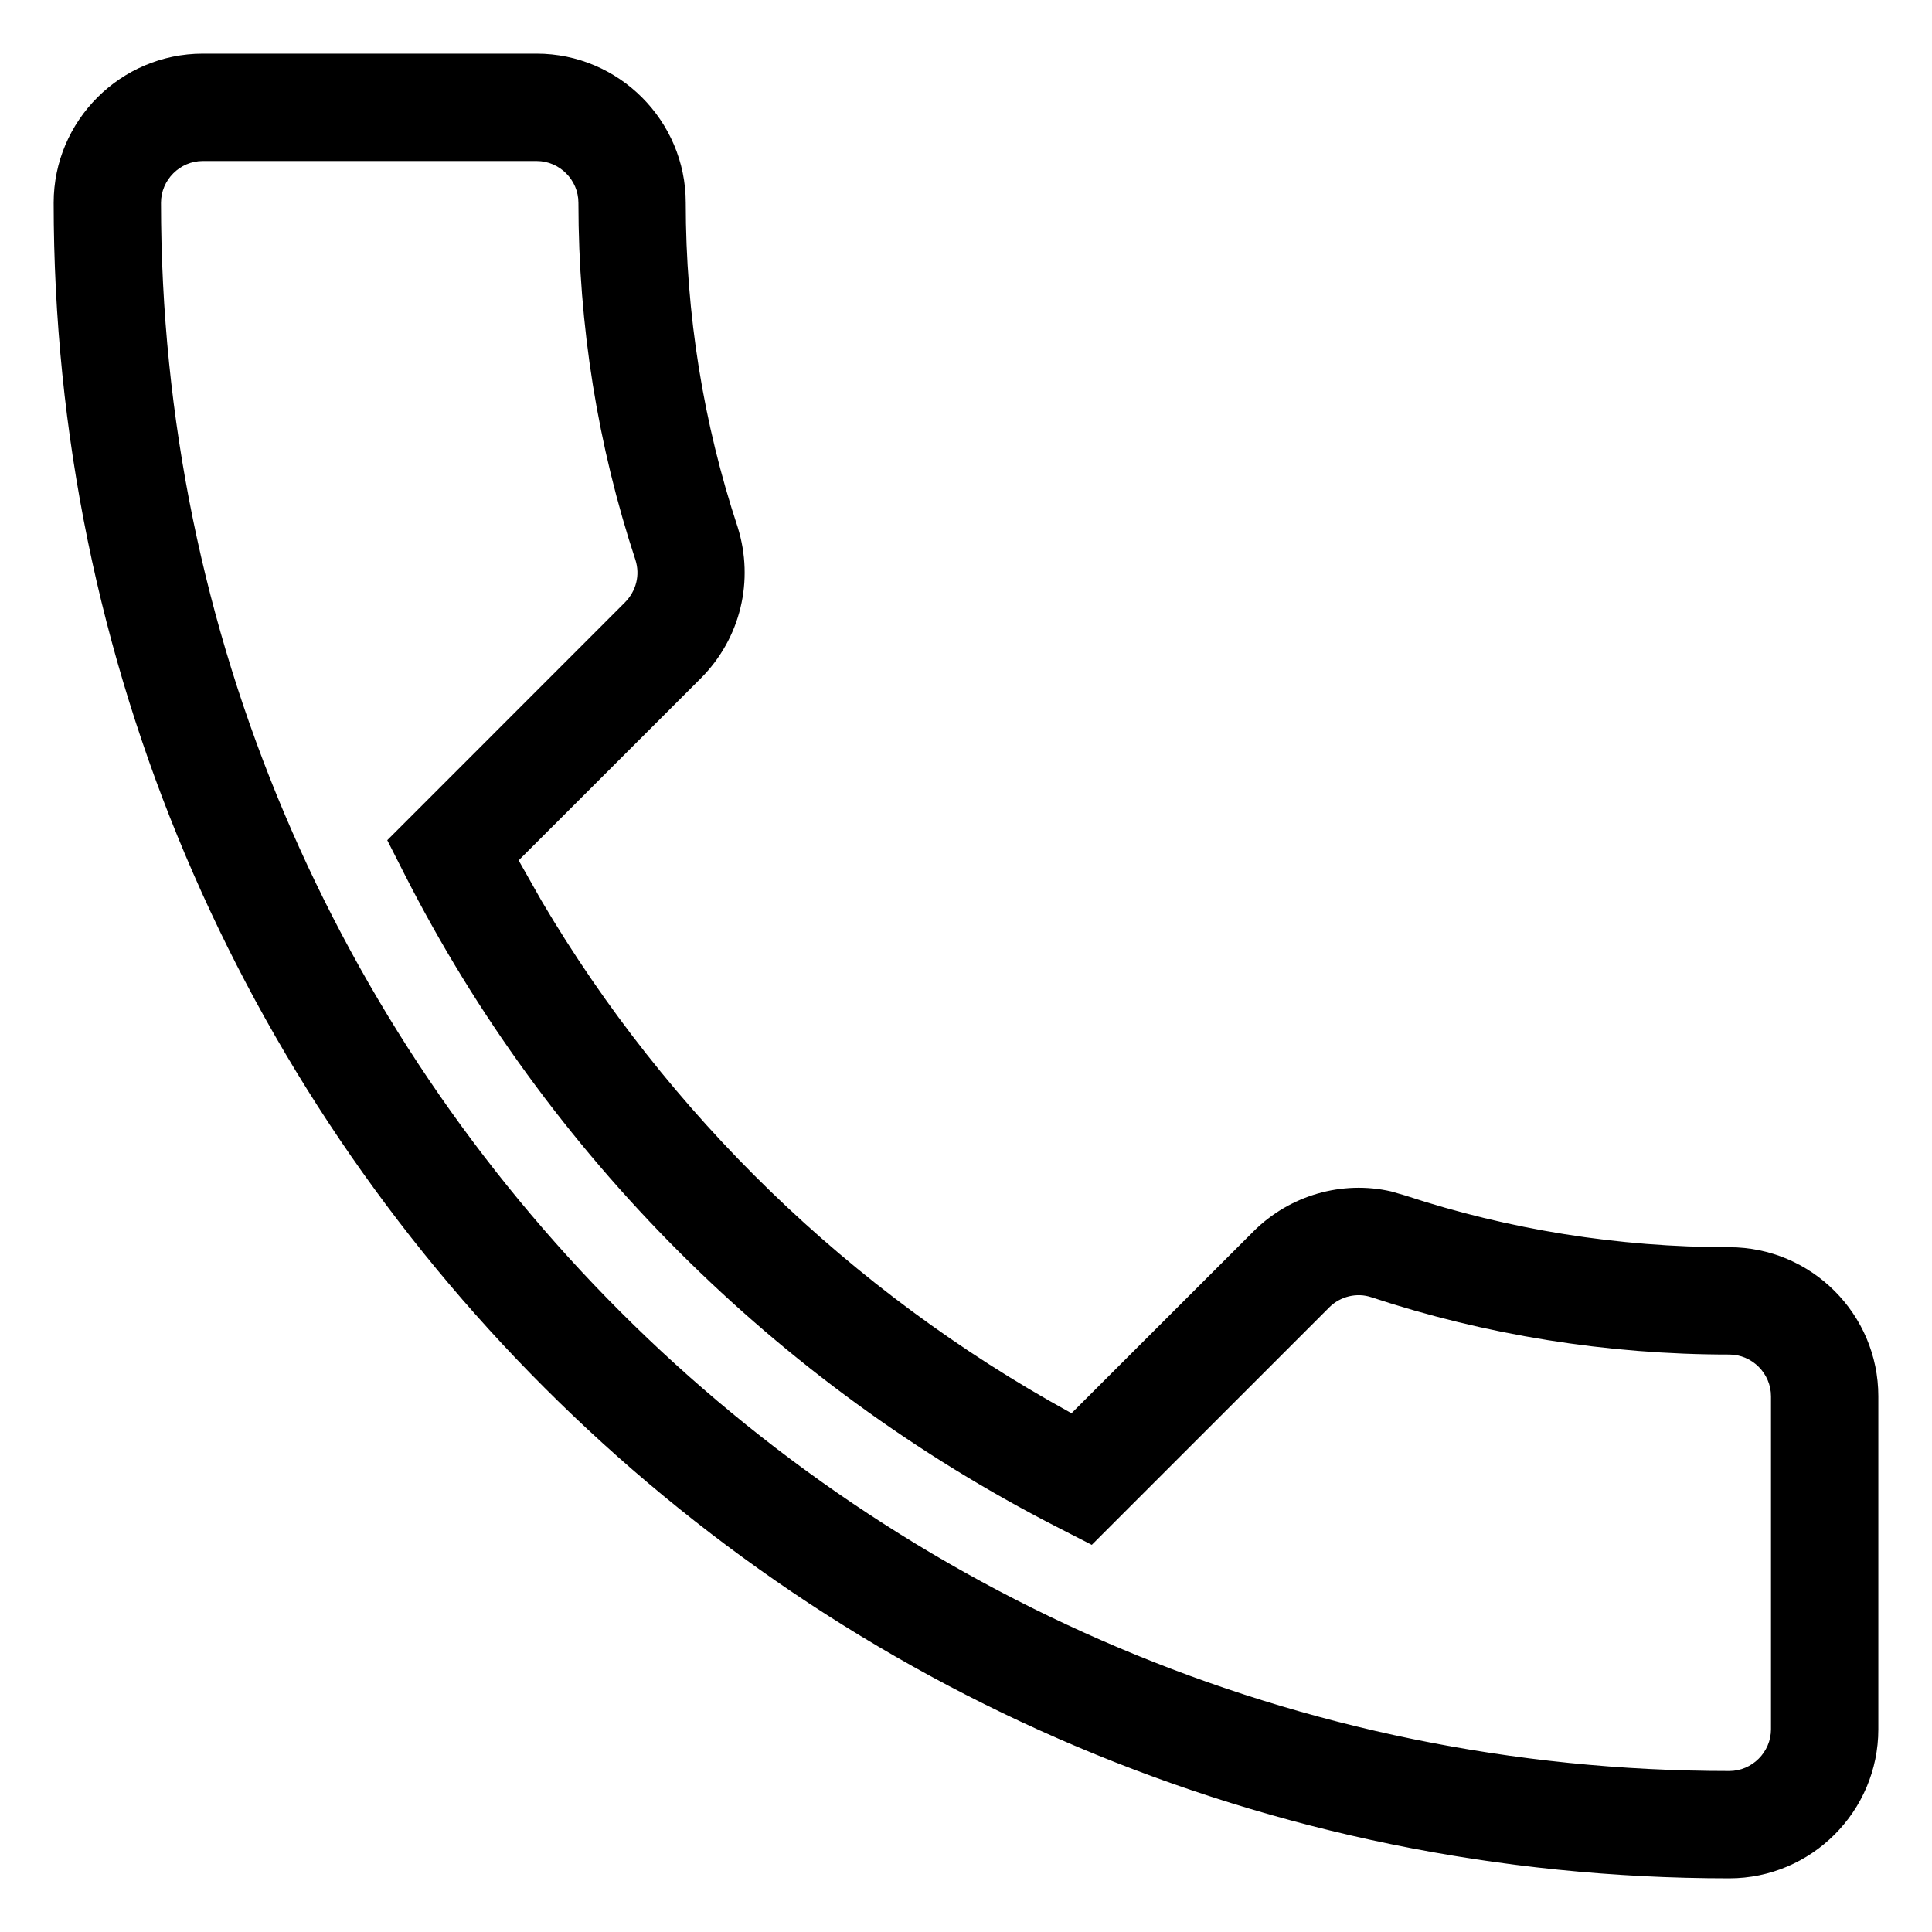 <?xml version="1.0" encoding="UTF-8"?>
<svg width="18px" height="18px" viewBox="0 0 18 18" version="1.1" xmlns="http://www.w3.org/2000/svg" xmlns:xlink="http://www.w3.org/1999/xlink">
    <title>call</title>
    <g id="01-Foundations" stroke="none" stroke-width="1" fill="none" fill-rule="evenodd">
        <g id="01.4-Iconography" transform="translate(-1196, -1201)">
            <g id="paper-plane" transform="translate(1158, 1200)">
                <g id="call" transform="translate(37, 0)">
                    <g transform="translate(1.5, 1.5)">
                        <path d="M4.5,0 L1.389,0 C0.624,0 0,0.624 0,1.389 C0,10.012 6.988,17 15.611,17 C16.376,17 17,16.376 17,15.611 L17,12.509 C17,11.744 16.376,11.12 15.611,11.12 C14.576,11.12 13.553,10.955 12.595,10.639 L12.46,10.6 C12.006,10.496 11.517,10.634 11.178,10.973 L9.483,12.667 L9.46,12.654 C7.421,11.532 5.719,9.882 4.546,7.894 L4.332,7.516 L6.027,5.822 C6.402,5.447 6.528,4.908 6.373,4.412 C6.053,3.444 5.889,2.429 5.889,1.389 C5.889,0.624 5.265,0 4.5,0 Z M1.389,1 L4.5,1 C4.713,1 4.889,1.176 4.889,1.389 C4.889,2.536 5.07,3.656 5.421,4.719 C5.464,4.857 5.429,5.006 5.32,5.115 L3.108,7.328 L3.272,7.651 C4.597,10.254 6.732,12.387 9.348,13.727 L9.672,13.893 L11.885,11.68 C11.988,11.577 12.143,11.541 12.276,11.586 C13.34,11.938 14.47,12.12 15.611,12.12 C15.824,12.12 16,12.296 16,12.509 L16,15.611 C16,15.824 15.824,16 15.611,16 C7.541,16 1,9.459 1,1.389 C1,1.176 1.176,1 1.389,1 Z" id="Mask" fill="#000000" fill-rule="nonzero"></path>
                    </g>
                </g>
            </g>
        </g>
    </g>
</svg>